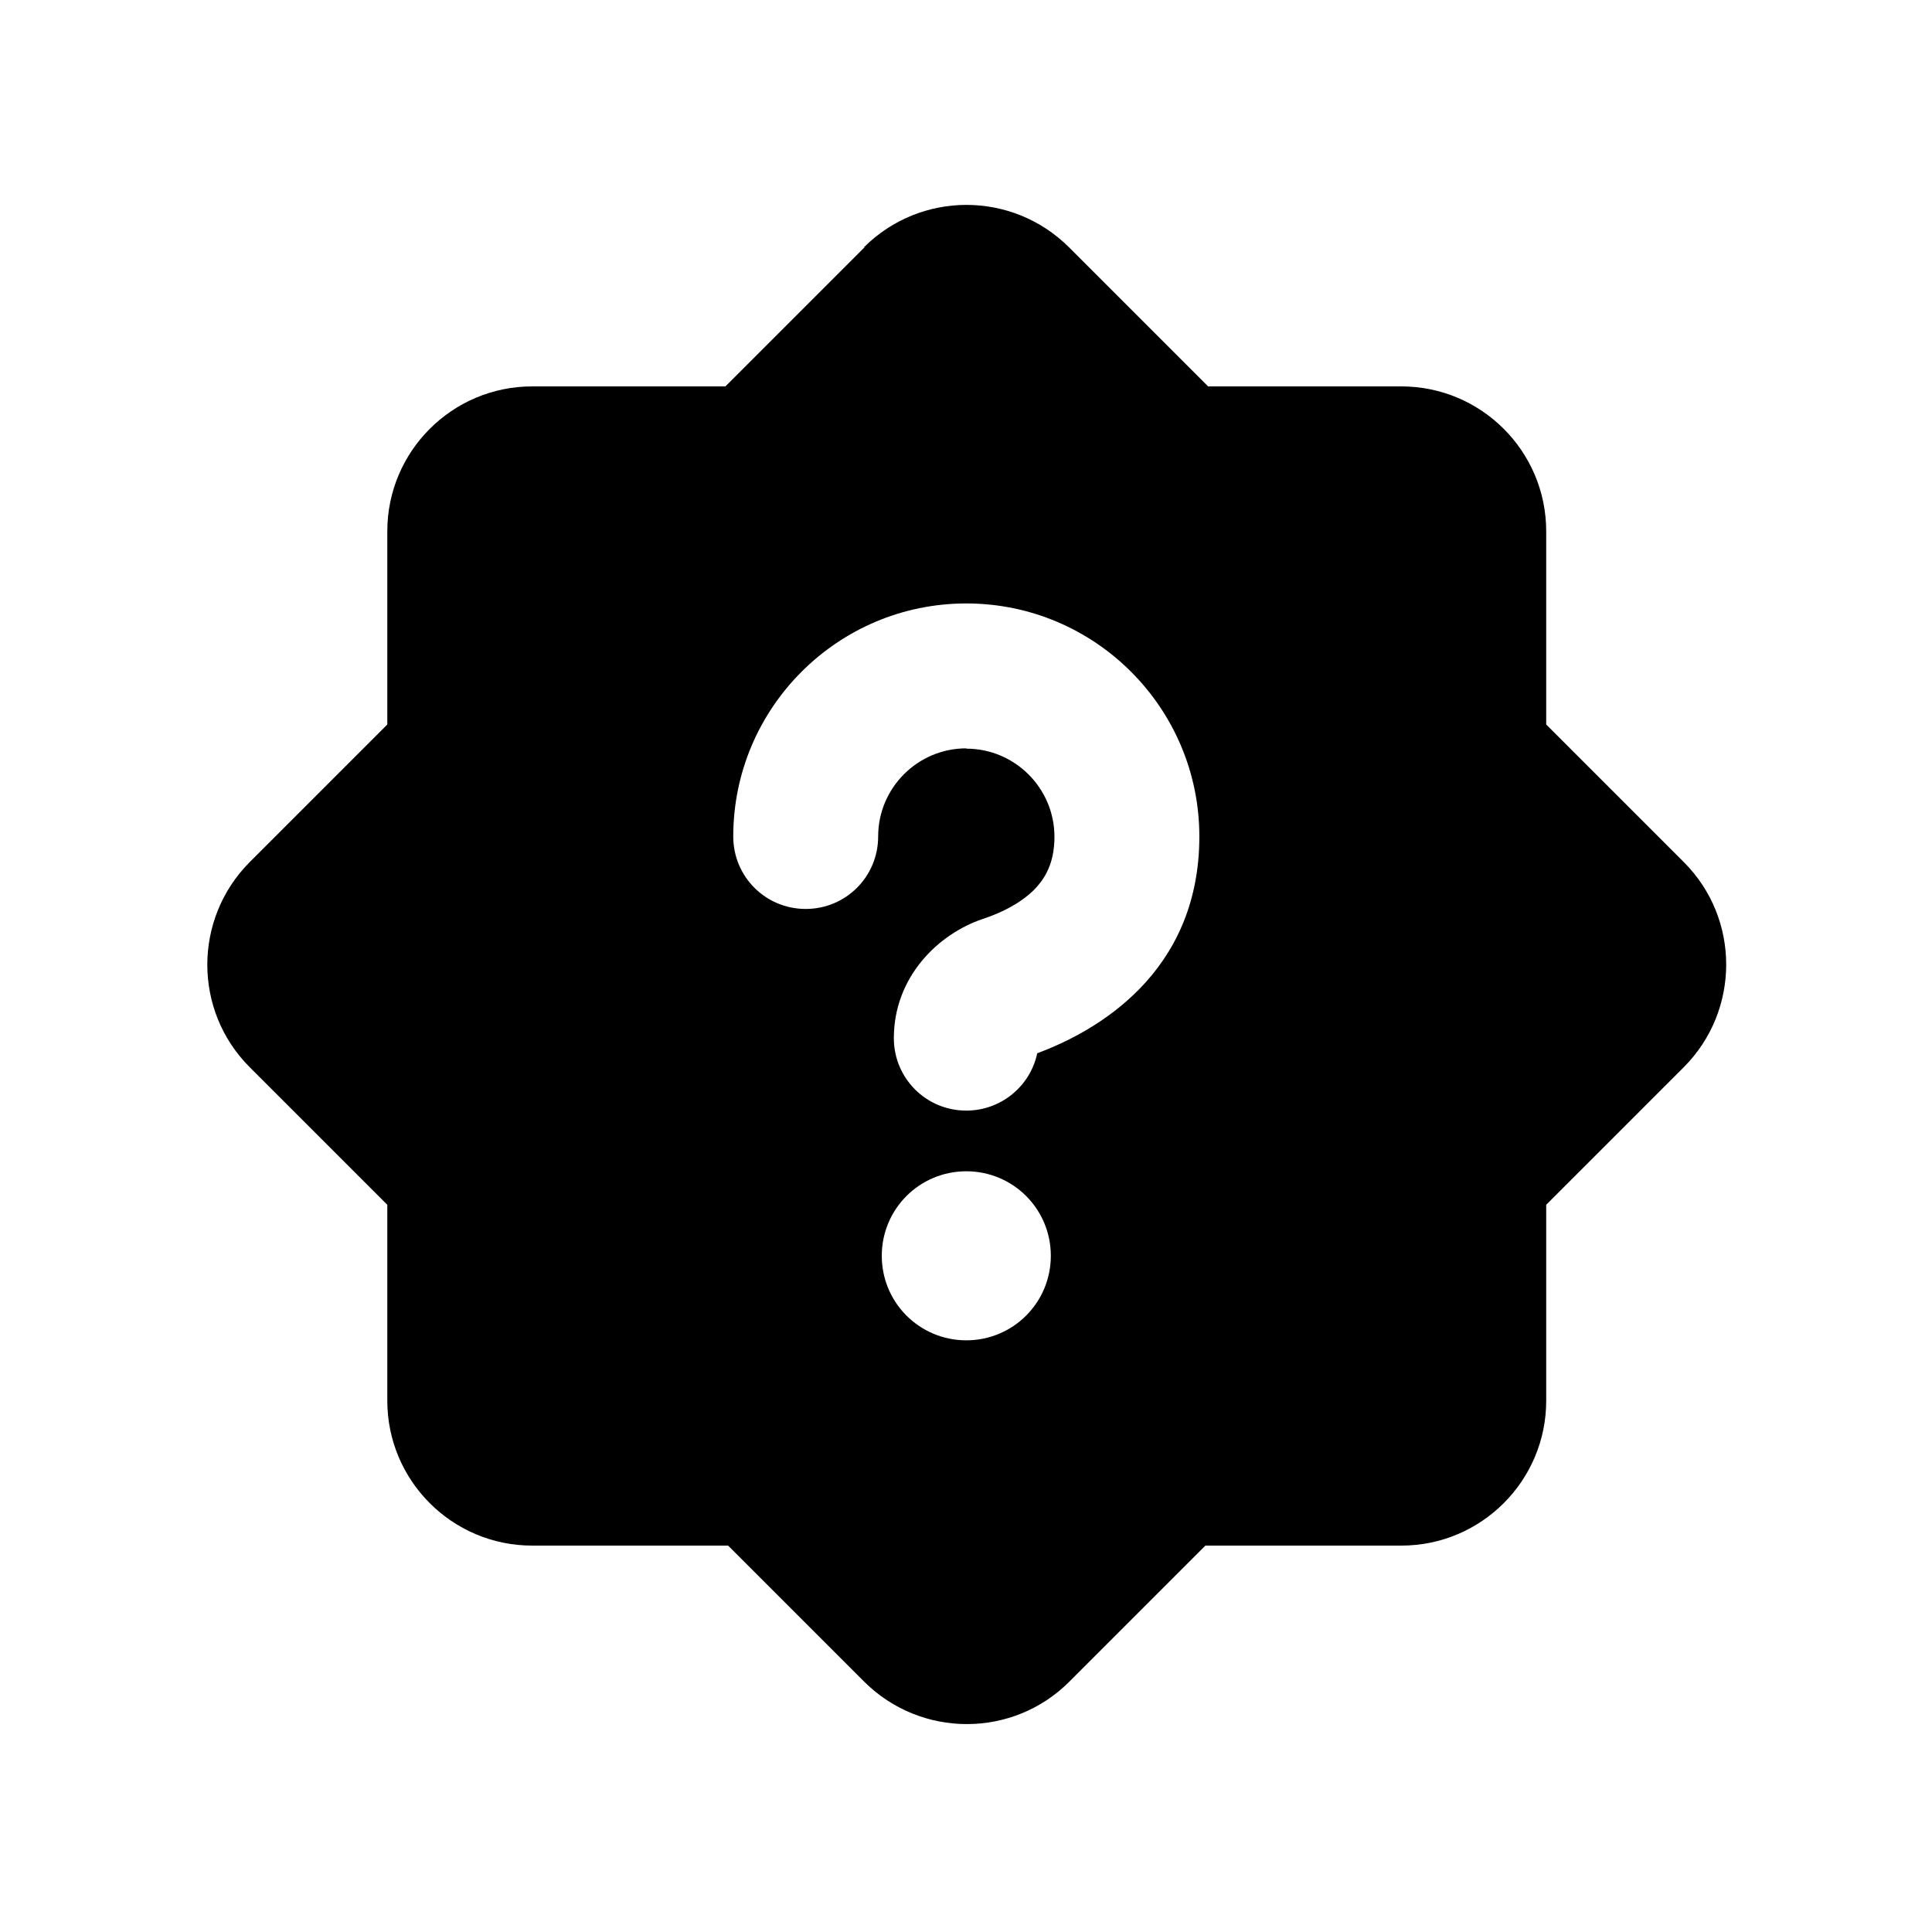 <svg xmlns="http://www.w3.org/2000/svg" viewBox="0 0 640 640"><!--! Font Awesome Pro 7.1.0 by @fontawesome - https://fontawesome.com License - https://fontawesome.com/license (Commercial License) Copyright 2025 Fonticons, Inc. --><path fill="currentColor" d="M286.2 81.9C305 63.2 335.3 63.2 354.1 81.9L400.2 128L464.2 128C490.7 128 512.2 149.5 512.2 176L512.2 240L557.8 285.6C576.5 304.3 576.5 334.7 557.8 353.5L512.2 399.1L512.2 464C512.2 490.5 490.7 512 464.2 512L399.3 512L354.2 557.1C335.5 575.8 305.1 575.8 286.3 557.1L241.2 512L176.3 512C149.8 512 128.3 490.5 128.3 464L128.3 399.1L82.7 353.5C64 334.8 64 304.4 82.7 285.6L128.3 240L128.3 176C128.3 149.5 149.8 128 176.3 128L240.3 128L286.4 81.9zM320.1 248C336.2 248 349.3 261.1 349.3 277.2C349.3 285.9 346.2 291.1 342.4 294.9C337.9 299.3 331.7 302.4 325.6 304.4C310.7 309.4 296.1 323.7 296.1 343.9C296.1 357.2 306.8 367.9 320.1 367.9C331.6 367.9 341.3 359.8 343.6 348.9C362.8 341.8 397.3 322.6 397.3 277.1C397.3 234.5 362.7 199.9 320.1 199.9C277.5 199.9 242.9 234.5 242.9 277.1C242.9 290.4 253.6 301.1 266.9 301.1C280.2 301.1 290.9 290.4 290.9 277.1C290.9 261 304 247.9 320.1 247.9zM348.1 416C348.1 400.5 335.6 388 320.1 388C304.6 388 292.1 400.5 292.1 416C292.1 431.5 304.6 444 320.1 444C335.6 444 348.1 431.5 348.1 416z"/></svg>